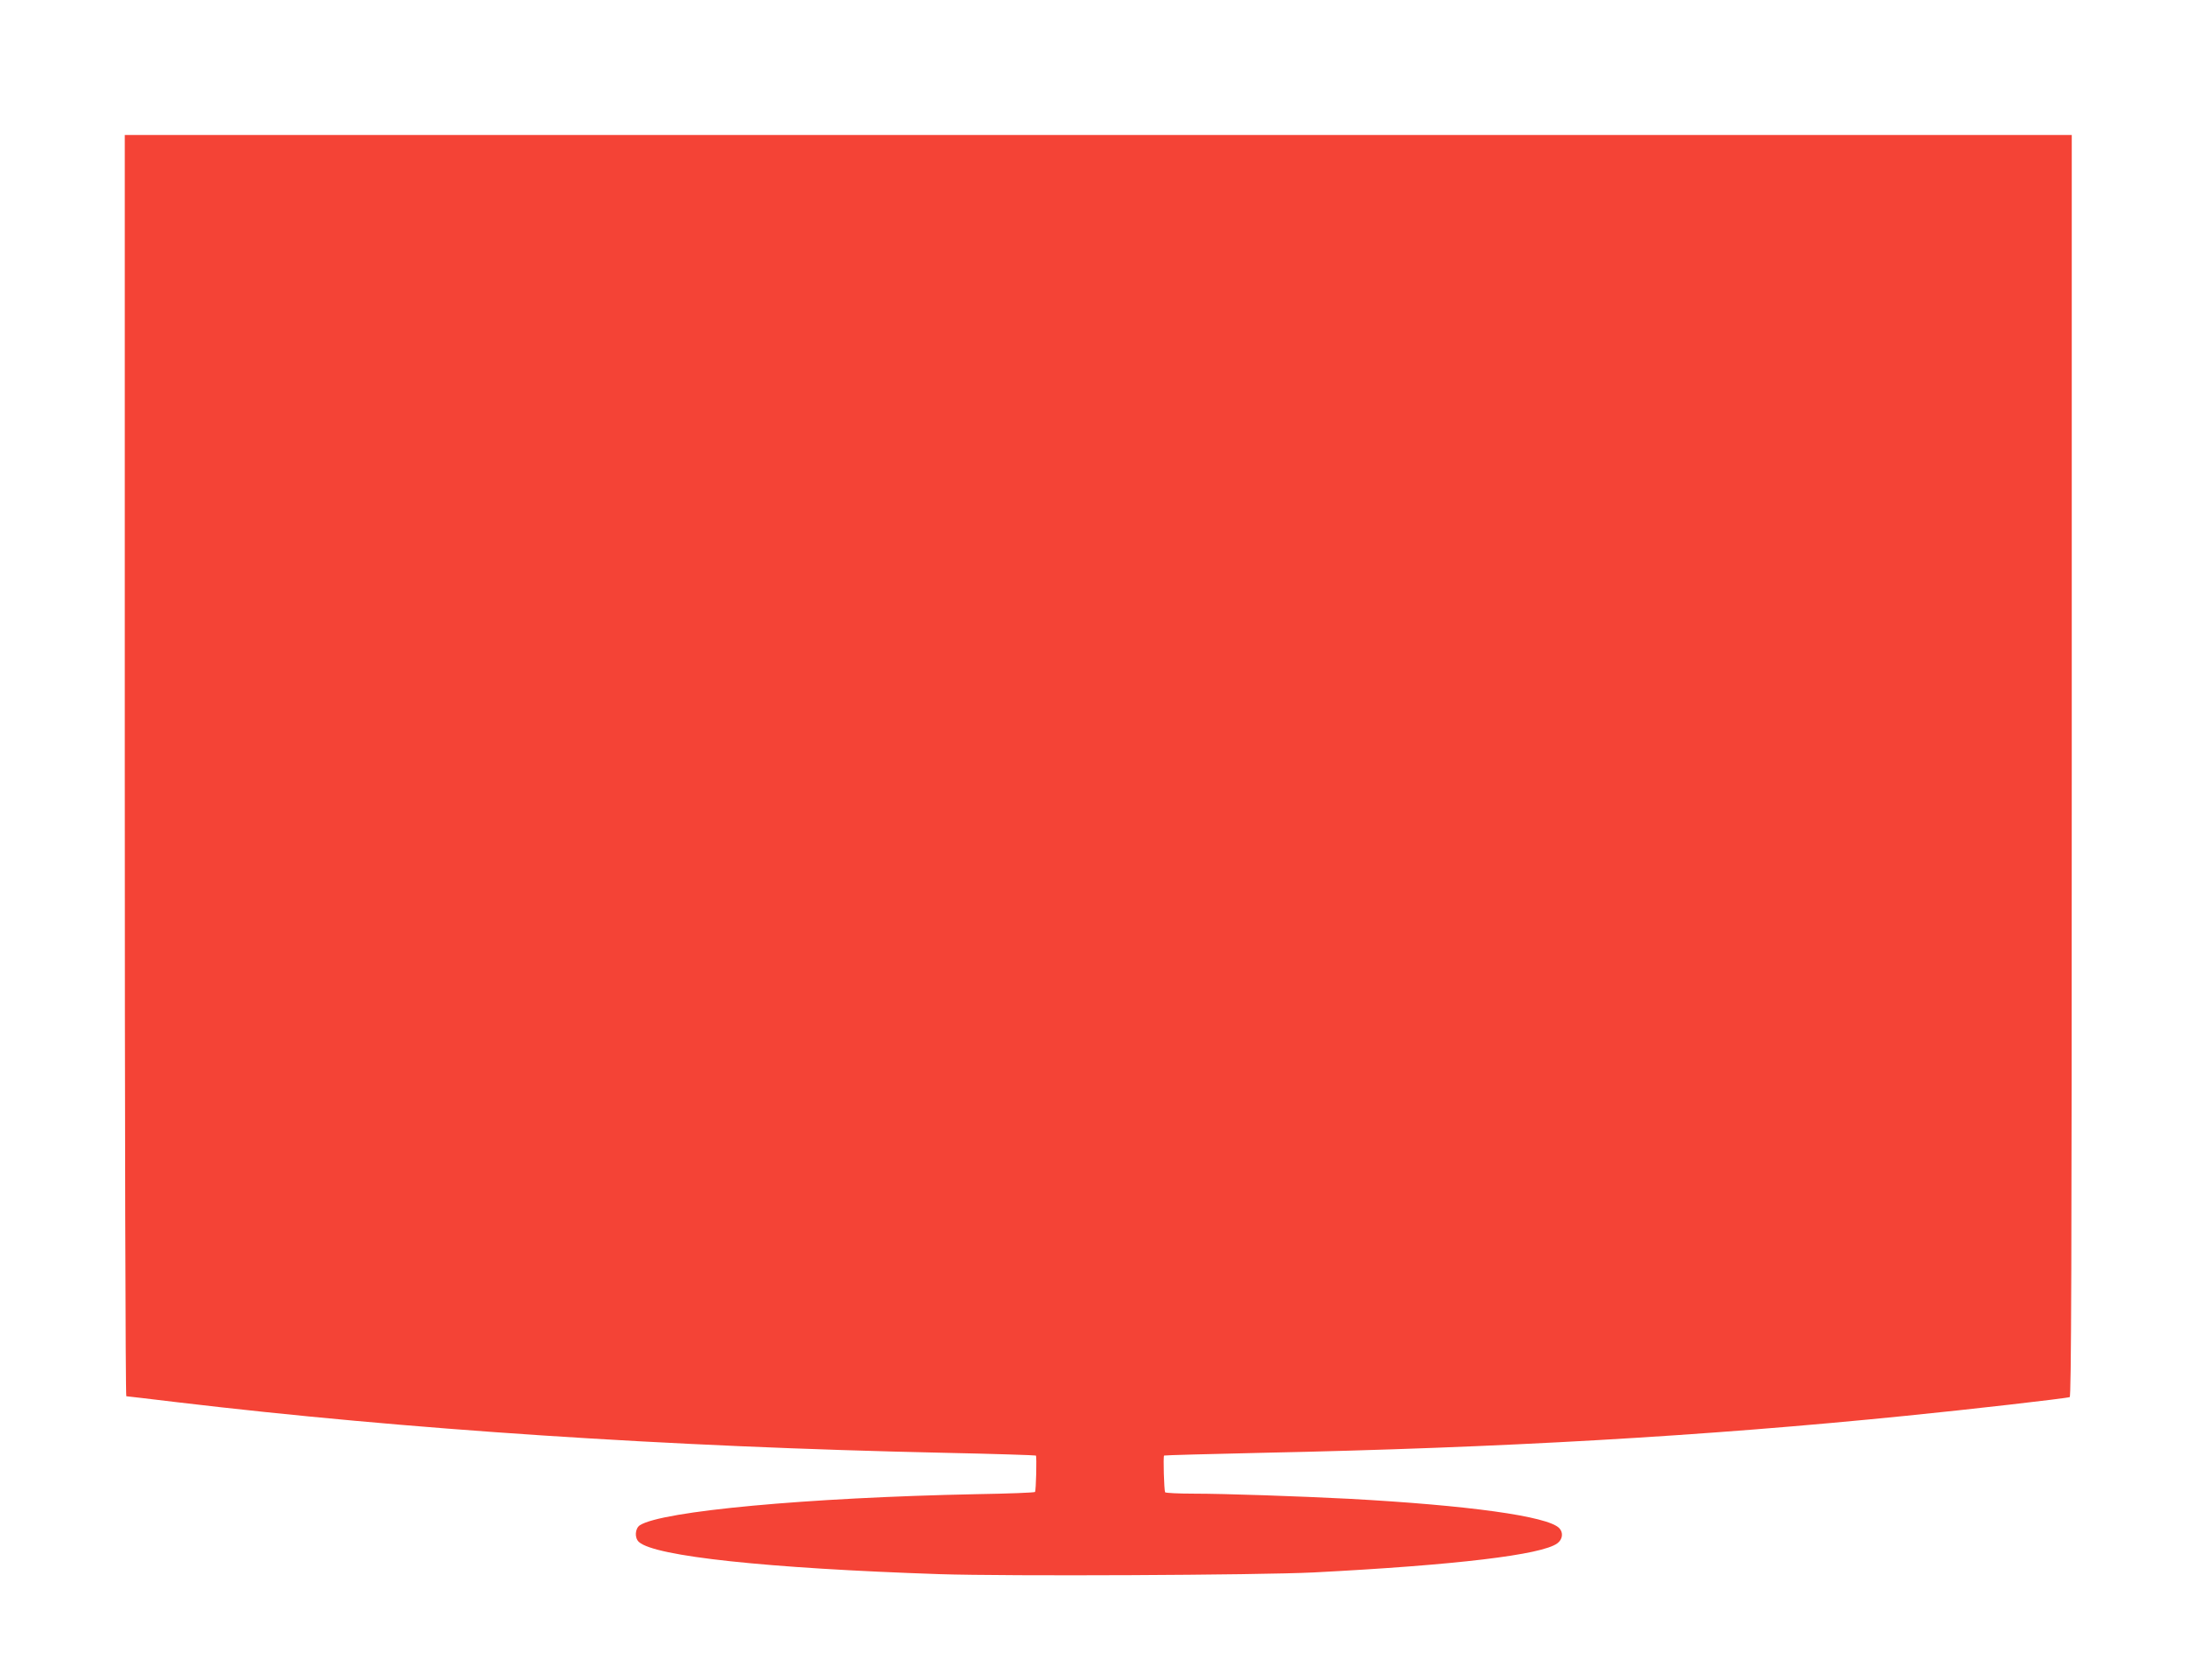 <?xml version="1.0" standalone="no"?>
<!DOCTYPE svg PUBLIC "-//W3C//DTD SVG 20010904//EN"
 "http://www.w3.org/TR/2001/REC-SVG-20010904/DTD/svg10.dtd">
<svg version="1.0" xmlns="http://www.w3.org/2000/svg"
 width="1280pt" height="983pt" viewBox="0 0 1280 983"
 preserveAspectRatio="xMidYMid meet">
<g transform="translate(0,983) scale(0.1,-0.1)"
fill="#f44336" stroke="none">
<path d="M730 5350 c0 -2098 4 -3690 9 -3690 5 0 138 -16 297 -35 1335 -159
2872 -261 4489 -296 292 -6 532 -14 535 -16 6 -5 1 -204 -5 -213 -2 -4 -156
-10 -342 -13 -990 -20 -1842 -99 -1970 -182 -28 -19 -32 -74 -5 -98 94 -84
750 -154 1758 -188 400 -13 1865 -6 2189 10 833 43 1334 103 1425 170 32 23
37 64 11 90 -69 69 -531 133 -1231 171 -294 15 -725 30 -907 30 -89 0 -164 4
-167 8 -6 11 -12 209 -6 215 3 2 262 9 575 16 1393 29 2585 97 3770 217 360
36 930 101 953 109 9 3 12 751 12 3695 l0 3690 -5695 0 -5695 0 0 -3690z"/>
</g>
</svg>
